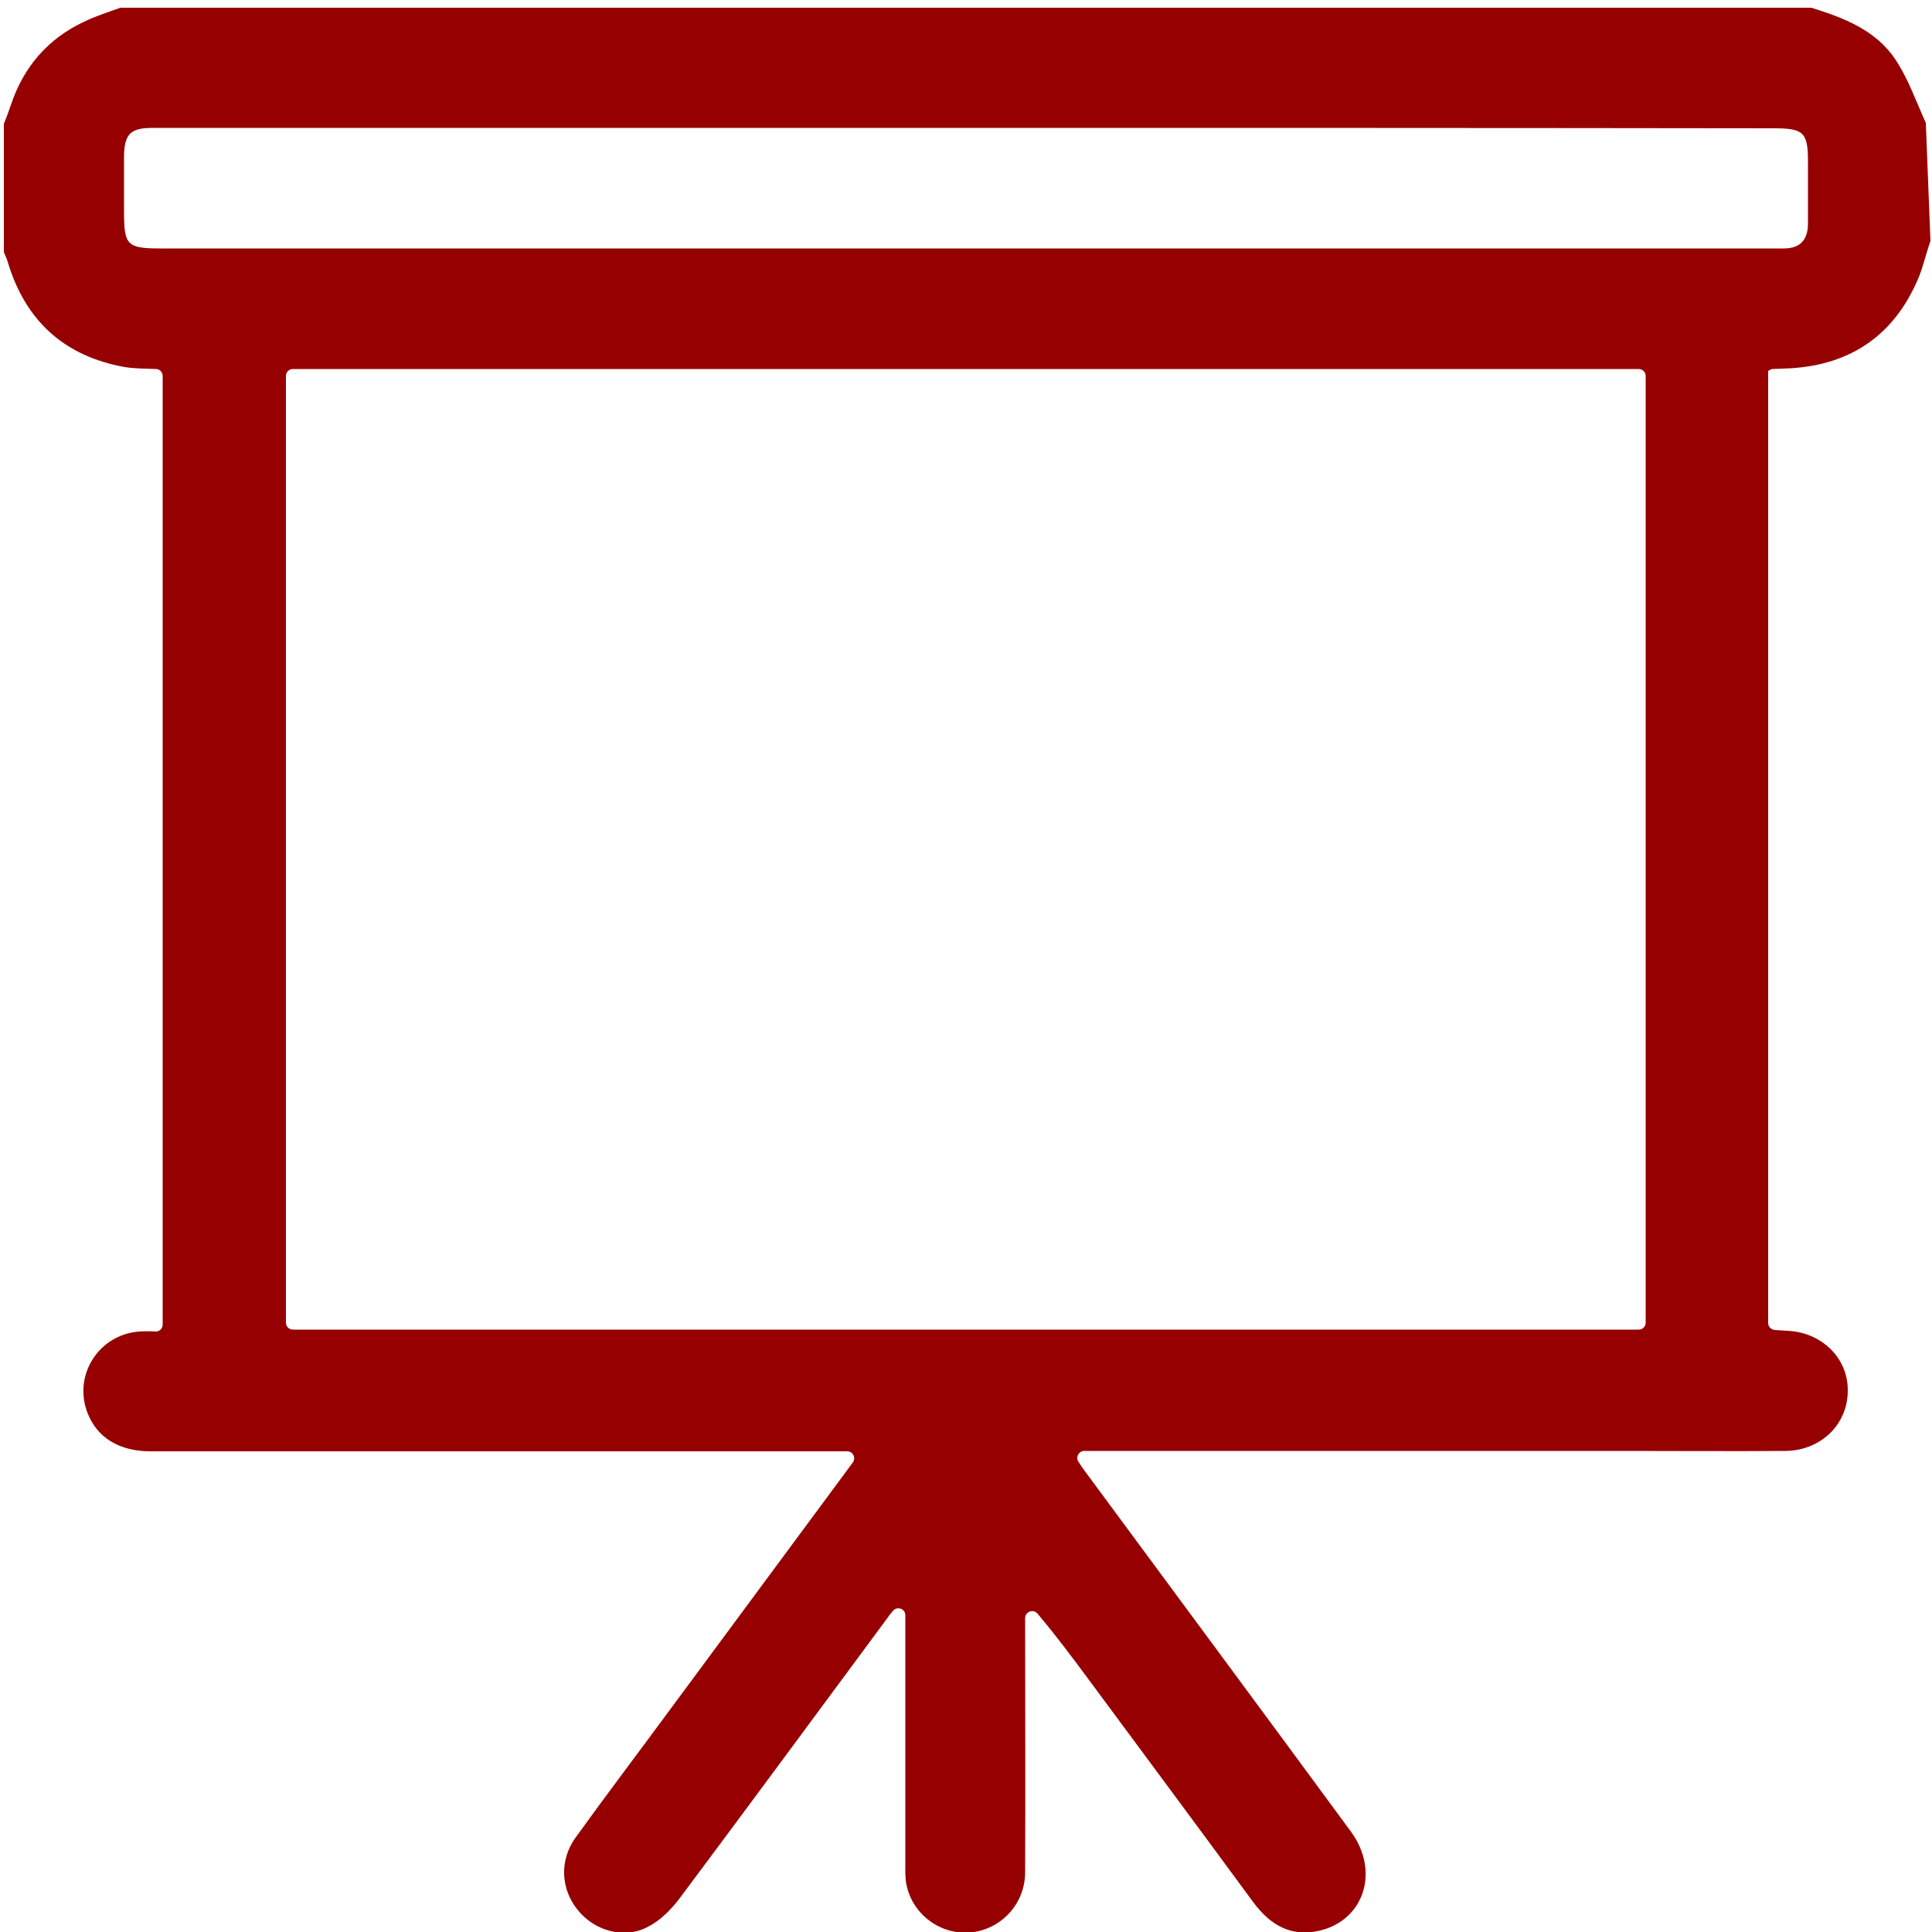 <?xml version="1.0" encoding="utf-8"?>
<!-- Generator: Adobe Illustrator 21.0.0, SVG Export Plug-In . SVG Version: 6.00 Build 0)  -->
<svg version="1.1" id="Ebene_1" xmlns="http://www.w3.org/2000/svg" xmlns:xlink="http://www.w3.org/1999/xlink" x="0px" y="0px"
	 viewBox="0 0 500 500" style="enable-background:new 0 0 500 500;" xml:space="preserve">
<style type="text/css">
	.st0{fill:#960001;}
</style>
<path class="st0" d="M499.6,62.4c-1.2,3.3-1.9,6.8-3.3,10c-6.2,14.3-17.2,21.9-32.7,22.9c-1.6,0.1-3.2,0.1-4.9,0.2
	c-0.3,0-0.6,0.2-1.1,0.5v246.4c0,0.9,0.7,1.7,1.7,1.8c1,0.1,2.1,0.1,3.1,0.2c9,0.3,16,7.1,15.8,15.7c-0.1,8.6-7,15.3-16.1,15.4
	c-14.3,0.1-28.5,0-42.8,0c-45.4,0-90.8,0-136.2,0h-2.5c-1.4,0-2.3,1.6-1.5,2.8c0.5,0.8,1,1.5,1.5,2.2c23,31.2,46.1,62.3,69,93.5
	c7.6,10.3,3.4,23.1-8.3,25.7c-7.2,1.6-12.5-1.5-16.8-7.2c-14.1-19.2-28.3-38.3-42.5-57.5c-4.3-5.8-8.6-11.6-13.5-17.4
	c-1.1-1.3-3.2-0.5-3.2,1.2c0,0,0,0,0,0c0,21.9,0.1,43.8,0,65.7c0,8.2-6.1,14.7-13.9,15.6c-7.8,0.8-15.2-4.5-16.8-12.3
	c-0.4-1.9-0.3-3.9-0.3-5.8c0-20.9,0-41.9,0-64c0-1.7-2.2-2.4-3.2-1.1c-0.2,0.2-0.4,0.5-0.6,0.7c-18.2,24.6-36.4,49.3-54.7,73.8
	c-2.2,2.9-5,5.7-8.2,7.3c-6.1,3.2-13.7,1-18-4.3c-4.5-5.4-4.9-13-0.6-18.9c7.7-10.7,15.6-21.1,23.4-31.7
	c15.9-21.5,31.8-43,48.3-65.3c0.9-1.2,0-2.9-1.4-2.9h-2.3c-59.3,0-118.7,0-178,0c-8.1,0-13.8-3.5-16.3-9.8
	c-3.9-9.8,2.8-20.4,13.3-21.2c1.4-0.1,2.8-0.1,4.3,0c1,0,1.8-0.8,1.8-1.8V97.3c0-1-0.8-1.8-1.7-1.8c-2.8-0.1-5.5-0.1-8.1-0.5
	C16.7,92.2,6.6,83.1,2,67.8c-0.2-0.8-0.6-1.5-0.9-2.3C1,65.3,1,65.1,1,64.8l0-32.4c0-0.2,0-0.4,0.1-0.6c0.6-1.5,1.2-3.1,1.7-4.6
	c3.3-9.9,9.6-17.2,19-21.6c2.9-1.4,6-2.4,9.1-3.5C31,2,31.2,2,31.5,2c145.7,0,291.4,0,437.1,0c0.2,0,0.4,0,0.5,0.1
	c8.3,2.6,16.5,5.8,21.5,13.4c3.3,5,5.3,10.8,7.8,16.3C498.8,42.3,499.2,51.8,499.6,62.4z M425.9,342.3v-245c0-1-0.8-1.8-1.8-1.8
	H75.8c-1,0-1.8,0.8-1.8,1.8v245c0,1,0.8,1.8,1.8,1.8h348.3C425.1,344.1,425.9,343.3,425.9,342.3z M250,33.1c-52,0-104.1,0-156.1,0
	c-18.2,0-36.3,0-54.5,0c-5.6,0-7.2,1.6-7.3,7.2c0,4.9,0,9.7,0,14.6c0,8.6,0.8,9.4,9.5,9.4c138.9,0,277.8,0,416.8,0c1,0,1.9,0,2.9,0
	c4.4,0.1,6.6-2,6.6-6.5c0-5.3,0-10.7,0-16c0-7.5-1.1-8.6-8.8-8.6C389.4,33.1,319.7,33.1,250,33.1z"/>
</svg>
